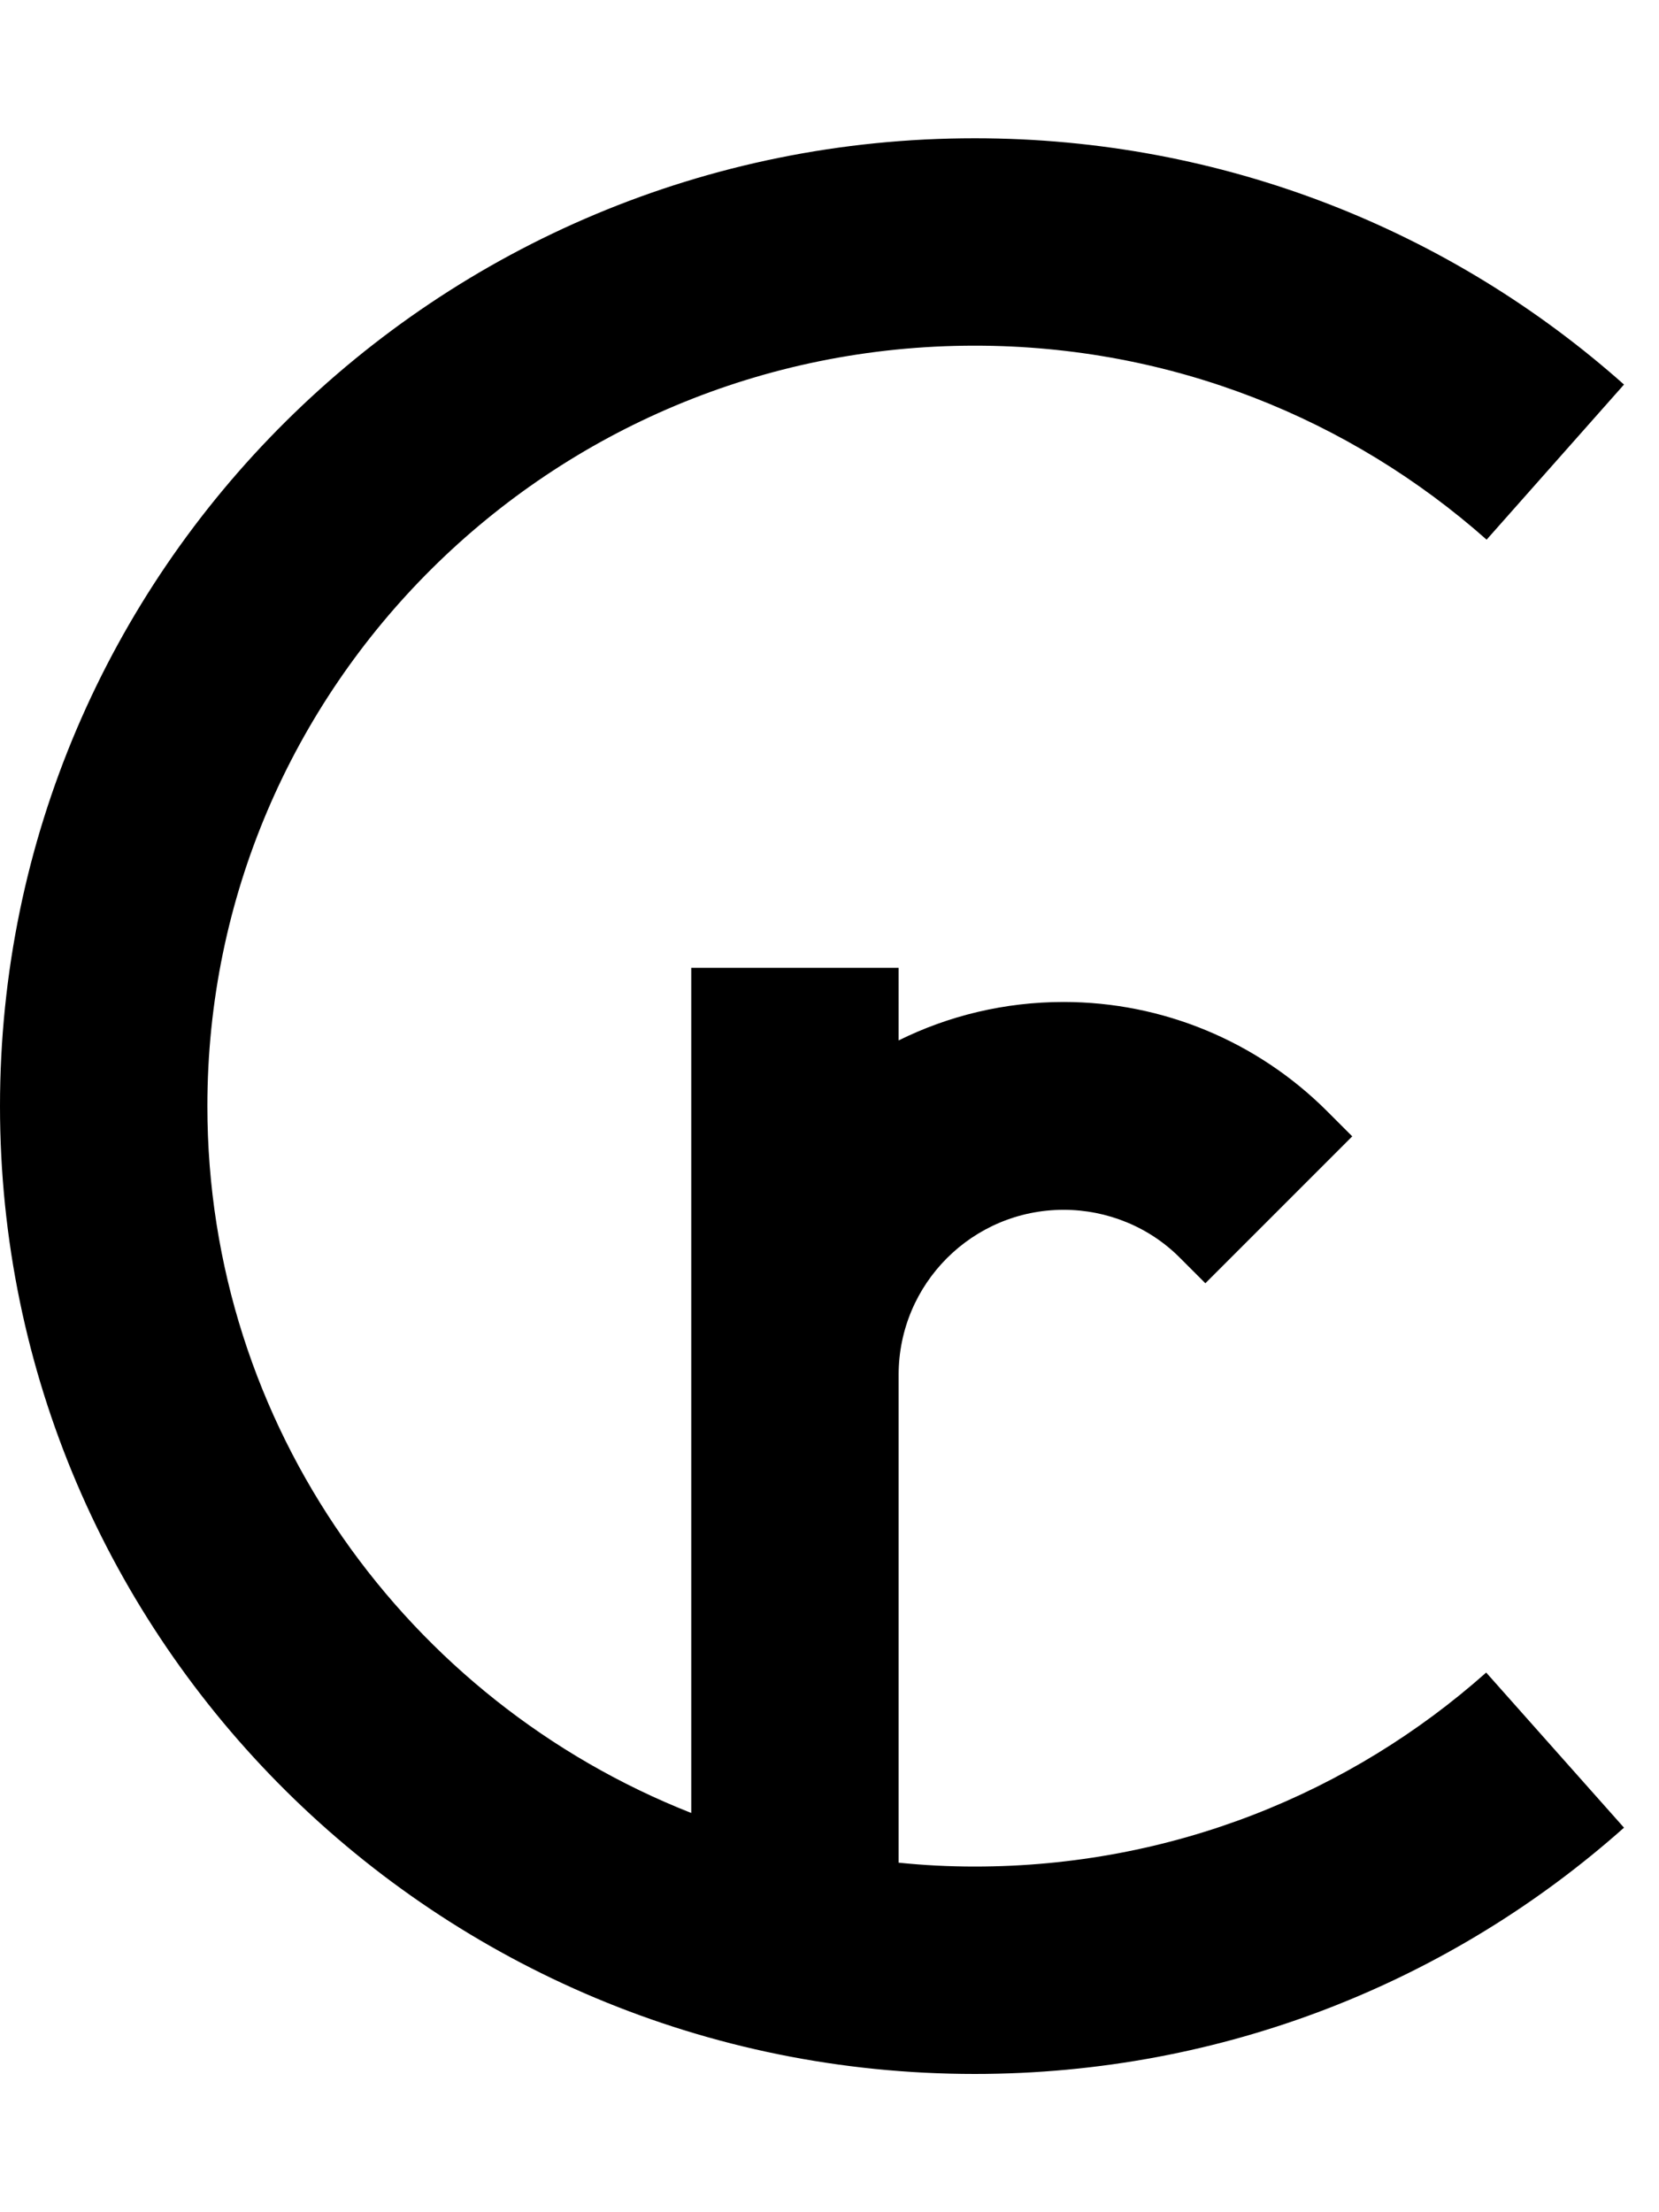 <svg xmlns="http://www.w3.org/2000/svg" viewBox="0 0 384 512"><!--! Font Awesome Pro 6.3.0 by @fontawesome - https://fontawesome.com License - https://fontawesome.com/license (Commercial License) Copyright 2023 Fonticons, Inc. --><path d="M48 256c0-97 79.3-176 177.6-176c45.6 0 87 17 118.5 44.9L375.9 89C336 53.5 283.3 32 225.6 32C101.2 32 0 132.1 0 256S101.2 480 225.6 480c57.7 0 110.4-21.5 150.3-57l-31.9-35.9C312.6 415 271.2 432 225.6 432c-5.9 0-11.8-.3-17.6-.9V320v-1.8c0-21.1 17.1-38.2 38.2-38.2c10.1 0 19.9 4 27 11.2L279 297 313 263l-5.8-5.8c-16.2-16.2-38.1-25.3-61-25.3c-13.7 0-26.7 3.2-38.2 8.9V224H160v94.2V320v99.6C94.3 393.7 48 330.1 48 256z"/></svg>